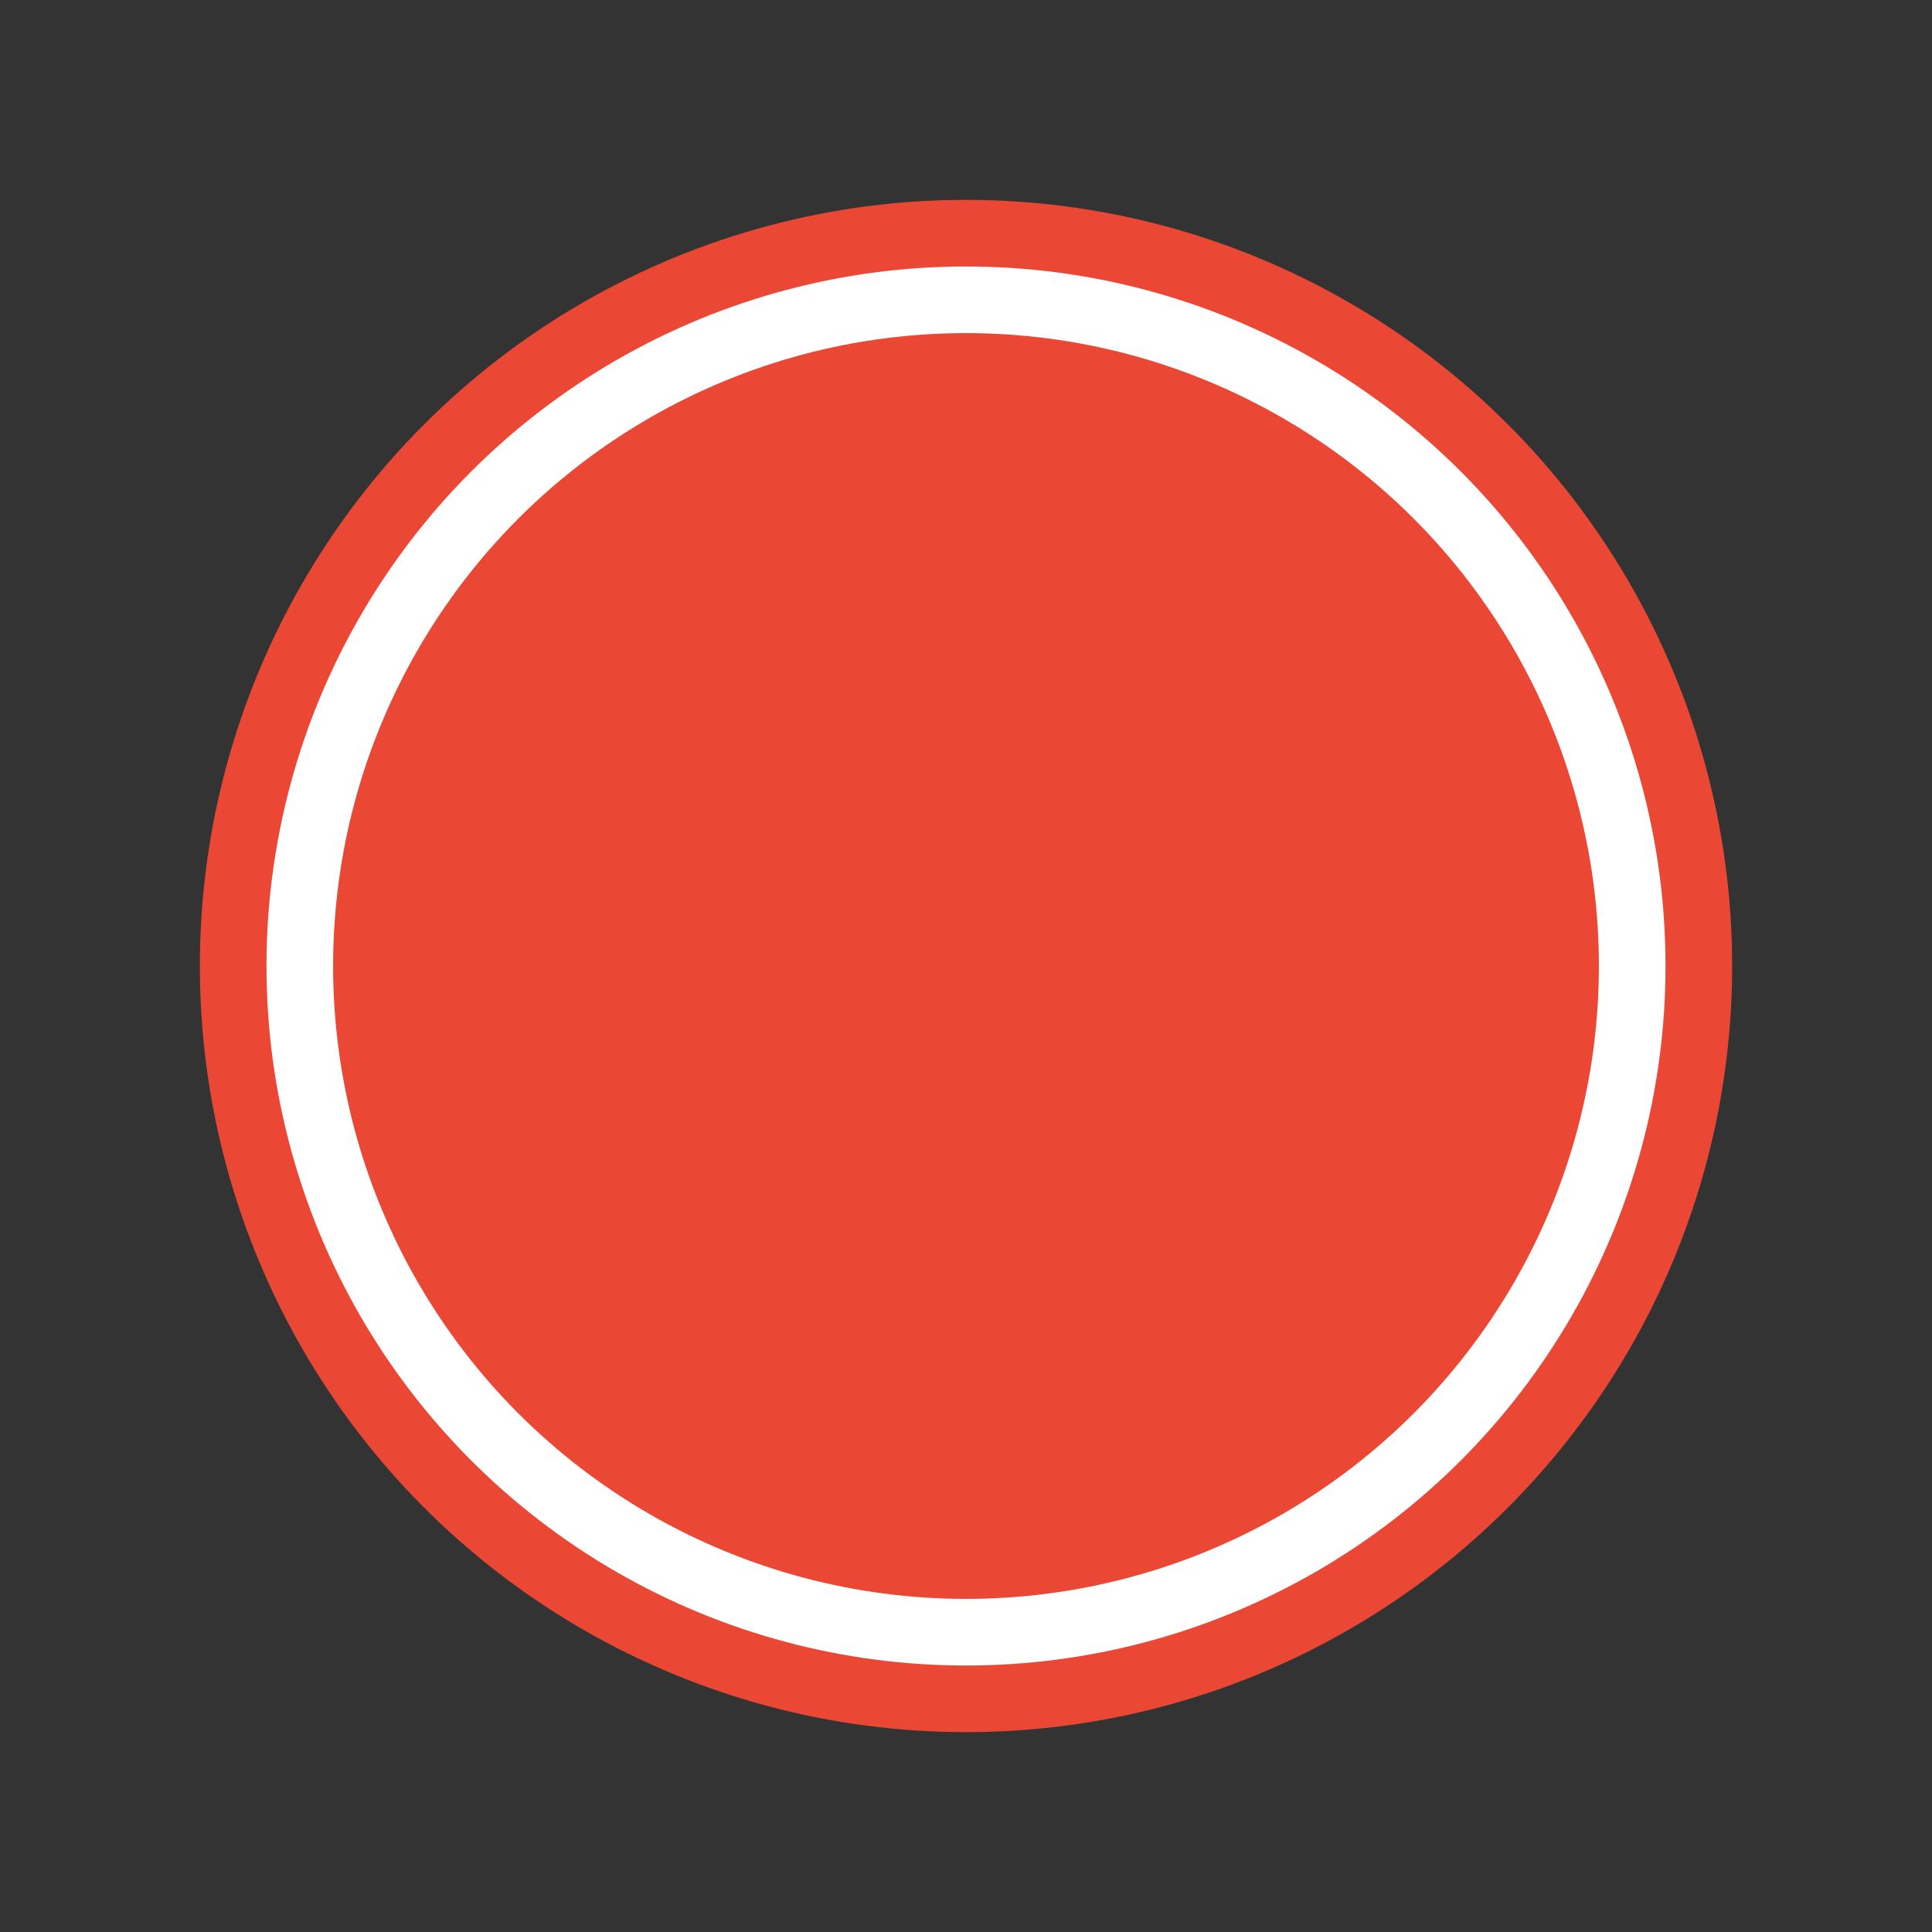 <?xml version="1.0" encoding="UTF-8"?>
<svg width="29px" height="29px" viewBox="0 0 29 29" version="1.1" xmlns="http://www.w3.org/2000/svg" xmlns:xlink="http://www.w3.org/1999/xlink">
    <rect x="0" y="0" width="29" height="29" fill="#333333" stroke="none"/>
    <title>dot_red</title>
    <g id="dot_red" stroke="none" stroke-width="1" fill="none" fill-rule="evenodd">
        <circle id="Oval" fill="#EA4835" cx="14.5" cy="14.5" r="11.5"></circle>
        <circle id="Oval" stroke="#FFFFFF" cx="14.5" cy="14.5" r="10"></circle>
    </g>
</svg>